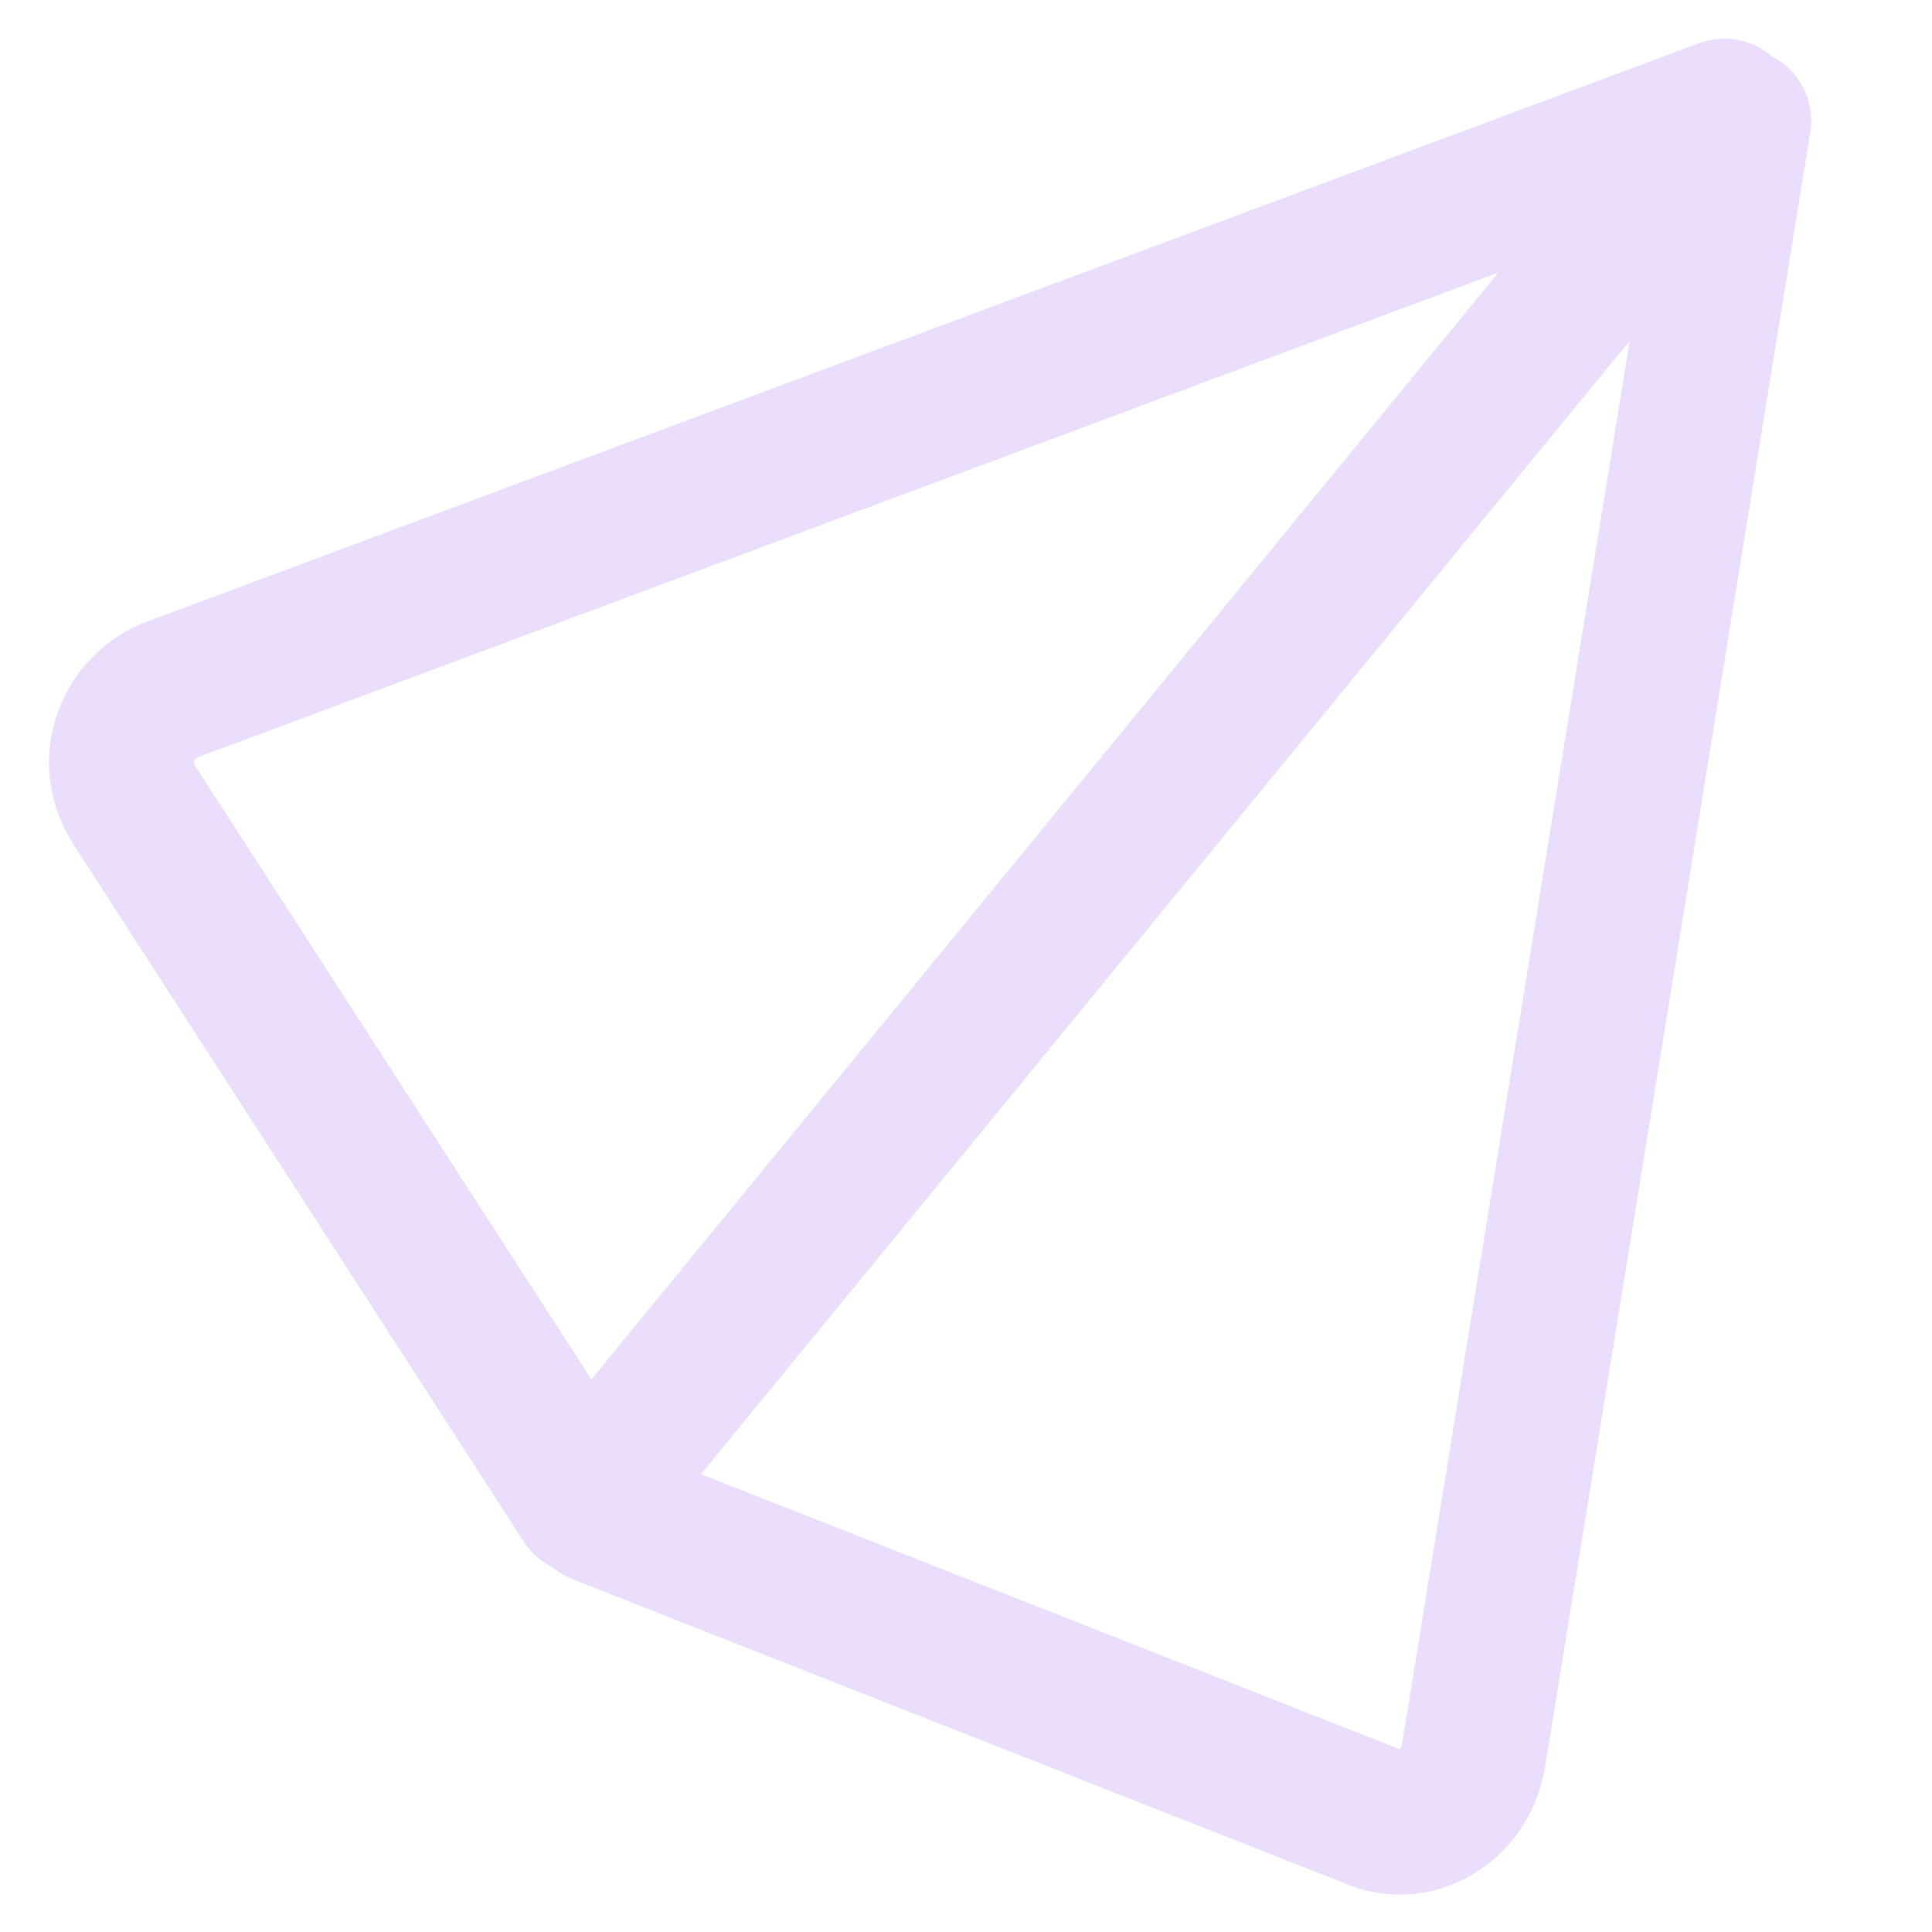<?xml version="1.0" encoding="utf-8"?>
<!-- Generator: Adobe Illustrator 25.4.1, SVG Export Plug-In . SVG Version: 6.00 Build 0)  -->
<svg version="1.1" id="Layer_1" xmlns="http://www.w3.org/2000/svg" xmlns:xlink="http://www.w3.org/1999/xlink" x="0px" y="0px"
	 viewBox="0 0 40 40" style="enable-background:new 0 0 40 40;" xml:space="preserve">
<style type="text/css">
	.st0{fill:none;stroke:#EBDEFC;stroke-width:3;stroke-linecap:round;stroke-linejoin:round;stroke-miterlimit:10;}
	.st1{fill:none;stroke:#EBDEFC;stroke-width:3;stroke-linecap:round;stroke-miterlimit:10;}
</style>
<path class="st0" d="M2.8,16.7l9.3,14.4L35.7,2.3l-32.2,12C2.6,14.7,2.2,15.8,2.8,16.7z"/>
<path class="st1" d="M36,2.5l-5.5,33.9c-0.2,1-1.2,1.6-2.1,1.2l-16-6.3"/>
</svg>
